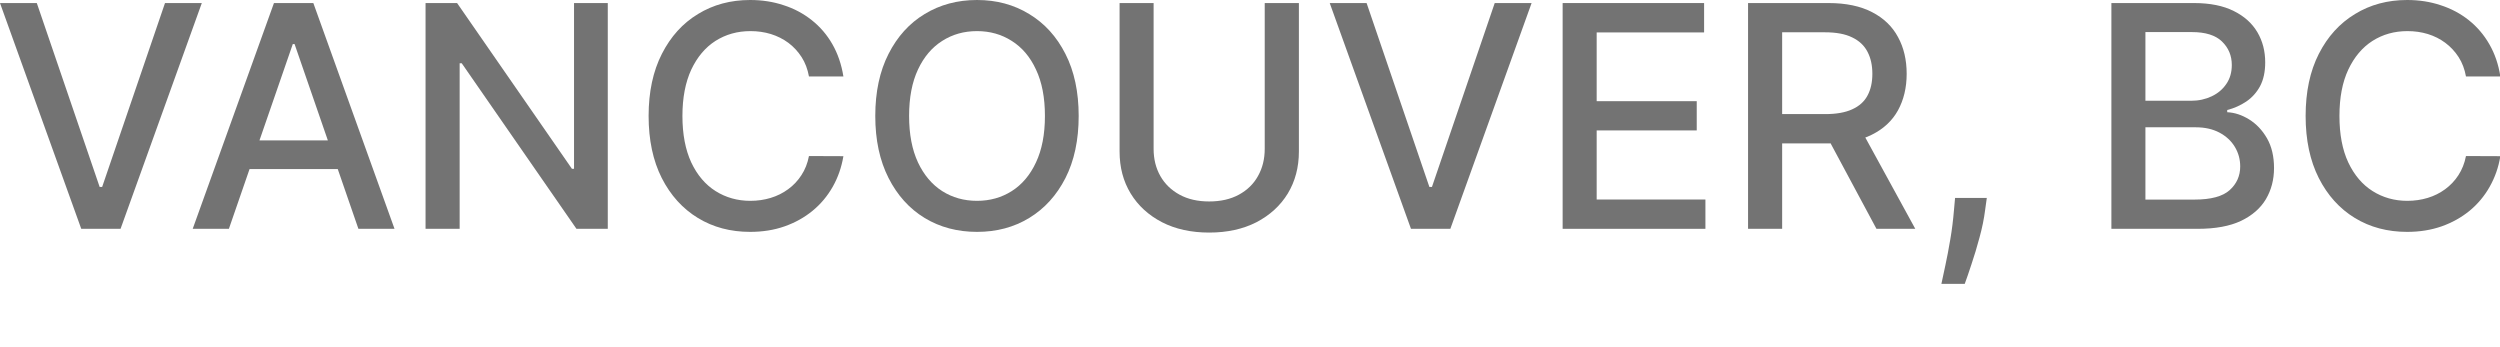 <?xml version="1.0" encoding="utf-8"?>
<svg xmlns="http://www.w3.org/2000/svg" fill="none" height="100%" overflow="visible" preserveAspectRatio="none" style="display: block;" viewBox="0 0 36 5" width="100%">
<g id="VANCOUVER, BC">
<path d="M0.53 0.044L1.435 2.692H1.471L2.376 0.044H2.906L1.736 3.295H1.17L0 0.044H0.53Z" fill="black" fill-opacity="0.55"/>
<path d="M3.296 3.295H2.775L3.945 0.044H4.512L5.681 3.295H5.161L4.242 0.635H4.216L3.296 3.295ZM3.383 2.022H5.072V2.435H3.383V2.022Z" fill="black" fill-opacity="0.55"/>
<path d="M8.752 0.044V3.295H8.301L6.649 0.911H6.619V3.295H6.128V0.044H6.582L8.236 2.431H8.266V0.044H8.752Z" fill="black" fill-opacity="0.55"/>
<path d="M12.145 1.101H11.649C11.63 0.996 11.595 0.903 11.543 0.822C11.491 0.742 11.428 0.673 11.353 0.617C11.277 0.561 11.193 0.519 11.1 0.49C11.008 0.462 10.91 0.448 10.807 0.448C10.619 0.448 10.452 0.495 10.303 0.589C10.156 0.683 10.04 0.821 9.954 1.003C9.87 1.185 9.827 1.407 9.827 1.67C9.827 1.934 9.87 2.157 9.954 2.339C10.04 2.521 10.157 2.659 10.305 2.752C10.453 2.845 10.62 2.892 10.805 2.892C10.908 2.892 11.005 2.878 11.097 2.85C11.19 2.822 11.274 2.78 11.349 2.725C11.425 2.67 11.488 2.603 11.54 2.523C11.593 2.443 11.629 2.351 11.649 2.247L12.145 2.249C12.118 2.409 12.067 2.556 11.991 2.69C11.915 2.823 11.819 2.939 11.7 3.036C11.583 3.132 11.448 3.207 11.297 3.26C11.146 3.313 10.981 3.339 10.802 3.339C10.52 3.339 10.27 3.273 10.05 3.139C9.83 3.005 9.656 2.813 9.529 2.563C9.403 2.313 9.34 2.016 9.34 1.67C9.34 1.323 9.404 1.025 9.531 0.776C9.658 0.526 9.831 0.335 10.051 0.202C10.271 0.067 10.521 0 10.802 0C10.974 0 11.135 0.025 11.284 0.075C11.435 0.123 11.569 0.195 11.689 0.29C11.809 0.385 11.908 0.5 11.986 0.636C12.064 0.772 12.117 0.927 12.145 1.101Z" fill="black" fill-opacity="0.55"/>
<path d="M15.533 1.67C15.533 2.017 15.469 2.315 15.342 2.565C15.215 2.813 15.041 3.005 14.82 3.139C14.6 3.273 14.35 3.339 14.069 3.339C13.788 3.339 13.537 3.273 13.315 3.139C13.095 3.005 12.922 2.813 12.795 2.563C12.668 2.313 12.604 2.016 12.604 1.67C12.604 1.323 12.668 1.025 12.795 0.776C12.922 0.526 13.095 0.335 13.315 0.202C13.537 0.067 13.788 0 14.069 0C14.35 0 14.6 0.067 14.82 0.202C15.041 0.335 15.215 0.526 15.342 0.776C15.469 1.025 15.533 1.323 15.533 1.67ZM15.047 1.67C15.047 1.405 15.004 1.182 14.918 1.001C14.834 0.819 14.717 0.682 14.569 0.589C14.422 0.495 14.255 0.448 14.069 0.448C13.882 0.448 13.715 0.495 13.568 0.589C13.421 0.682 13.304 0.819 13.219 1.001C13.134 1.182 13.091 1.405 13.091 1.67C13.091 1.934 13.134 2.157 13.219 2.339C13.304 2.52 13.421 2.658 13.568 2.752C13.715 2.845 13.882 2.892 14.069 2.892C14.255 2.892 14.422 2.845 14.569 2.752C14.717 2.658 14.834 2.52 14.918 2.339C15.004 2.157 15.047 1.934 15.047 1.67Z" fill="black" fill-opacity="0.55"/>
<path d="M18.212 0.044H18.704V2.182C18.704 2.41 18.65 2.611 18.544 2.787C18.437 2.962 18.286 3.099 18.093 3.2C17.899 3.299 17.672 3.349 17.412 3.349C17.153 3.349 16.926 3.299 16.733 3.2C16.539 3.099 16.389 2.962 16.282 2.787C16.175 2.611 16.122 2.41 16.122 2.182V0.044H16.612V2.143C16.612 2.29 16.644 2.42 16.709 2.535C16.774 2.649 16.867 2.739 16.987 2.804C17.106 2.869 17.248 2.901 17.412 2.901C17.577 2.901 17.719 2.869 17.839 2.804C17.959 2.739 18.052 2.649 18.115 2.535C18.18 2.42 18.212 2.29 18.212 2.143V0.044Z" fill="black" fill-opacity="0.55"/>
<path d="M19.679 0.044L20.583 2.692H20.62L21.524 0.044H22.055L20.885 3.295H20.318L19.148 0.044H19.679Z" fill="black" fill-opacity="0.55"/>
<path d="M22.502 3.295V0.044H24.539V0.467H22.992V1.457H24.433V1.878H22.992V2.873H24.558V3.295H22.502Z" fill="black" fill-opacity="0.55"/>
<path d="M25.172 3.295V0.044H26.331C26.582 0.044 26.791 0.088 26.958 0.175C27.125 0.261 27.25 0.381 27.332 0.535C27.415 0.687 27.456 0.863 27.456 1.063C27.456 1.262 27.414 1.437 27.331 1.589C27.248 1.739 27.123 1.856 26.956 1.939C26.79 2.023 26.581 2.065 26.329 2.065H25.451V1.643H26.285C26.443 1.643 26.573 1.62 26.672 1.574C26.772 1.529 26.846 1.463 26.892 1.376C26.939 1.289 26.962 1.185 26.962 1.063C26.962 0.941 26.939 0.834 26.891 0.744C26.844 0.654 26.771 0.586 26.67 0.538C26.571 0.489 26.44 0.465 26.278 0.465H25.663V3.295H25.172ZM26.777 1.828L27.58 3.295H27.021L26.234 1.828H26.777Z" fill="black" fill-opacity="0.55"/>
<path d="M28.61 2.85L28.586 3.023C28.57 3.15 28.543 3.283 28.505 3.42C28.468 3.559 28.429 3.687 28.389 3.806C28.35 3.924 28.318 4.019 28.292 4.088H27.956C27.97 4.023 27.989 3.934 28.013 3.822C28.037 3.711 28.061 3.586 28.084 3.449C28.108 3.311 28.125 3.171 28.137 3.028L28.153 2.85H28.61Z" fill="black" fill-opacity="0.55"/>
<path d="M30.404 3.295V0.044H31.594C31.825 0.044 32.016 0.083 32.167 0.159C32.318 0.234 32.431 0.336 32.507 0.465C32.582 0.593 32.619 0.737 32.619 0.898C32.619 1.034 32.594 1.148 32.545 1.241C32.495 1.333 32.428 1.407 32.345 1.463C32.262 1.518 32.171 1.559 32.072 1.584V1.616C32.18 1.621 32.285 1.656 32.388 1.72C32.491 1.784 32.577 1.874 32.645 1.992C32.712 2.109 32.746 2.252 32.746 2.42C32.746 2.586 32.707 2.736 32.629 2.868C32.551 2.999 32.432 3.103 32.27 3.181C32.108 3.257 31.901 3.295 31.649 3.295H30.404ZM30.894 2.874H31.602C31.837 2.874 32.005 2.829 32.107 2.738C32.208 2.647 32.259 2.533 32.259 2.397C32.259 2.294 32.233 2.2 32.181 2.114C32.129 2.028 32.055 1.96 31.959 1.909C31.864 1.859 31.751 1.833 31.619 1.833H30.894V2.874ZM30.894 1.451H31.551C31.661 1.451 31.76 1.429 31.848 1.387C31.937 1.345 32.007 1.286 32.059 1.209C32.112 1.132 32.138 1.041 32.138 0.936C32.138 0.802 32.091 0.689 31.997 0.598C31.903 0.507 31.759 0.462 31.564 0.462H30.894V1.451Z" fill="black" fill-opacity="0.55"/>
<path d="M36.005 1.101H35.51C35.491 0.996 35.456 0.903 35.404 0.822C35.352 0.742 35.288 0.673 35.213 0.617C35.138 0.561 35.054 0.519 34.961 0.49C34.869 0.462 34.771 0.448 34.667 0.448C34.48 0.448 34.312 0.495 34.164 0.589C34.017 0.683 33.901 0.821 33.815 1.003C33.73 1.185 33.688 1.407 33.688 1.67C33.688 1.934 33.73 2.157 33.815 2.339C33.901 2.521 34.018 2.659 34.166 2.752C34.314 2.845 34.48 2.892 34.666 2.892C34.768 2.892 34.866 2.878 34.958 2.85C35.051 2.822 35.135 2.78 35.21 2.725C35.285 2.67 35.349 2.603 35.401 2.523C35.453 2.443 35.49 2.351 35.51 2.247L36.005 2.249C35.979 2.409 35.927 2.556 35.851 2.69C35.776 2.823 35.679 2.939 35.561 3.036C35.443 3.132 35.309 3.207 35.158 3.26C35.006 3.313 34.841 3.339 34.663 3.339C34.381 3.339 34.13 3.273 33.91 3.139C33.69 3.005 33.517 2.813 33.39 2.563C33.264 2.313 33.201 2.016 33.201 1.67C33.201 1.323 33.264 1.025 33.391 0.776C33.518 0.526 33.692 0.335 33.912 0.202C34.132 0.067 34.382 0 34.663 0C34.835 0 34.996 0.025 35.145 0.075C35.295 0.123 35.43 0.195 35.55 0.29C35.669 0.385 35.768 0.5 35.846 0.636C35.925 0.772 35.978 0.927 36.005 1.101Z" fill="black" fill-opacity="0.55"/>
</g>
</svg>